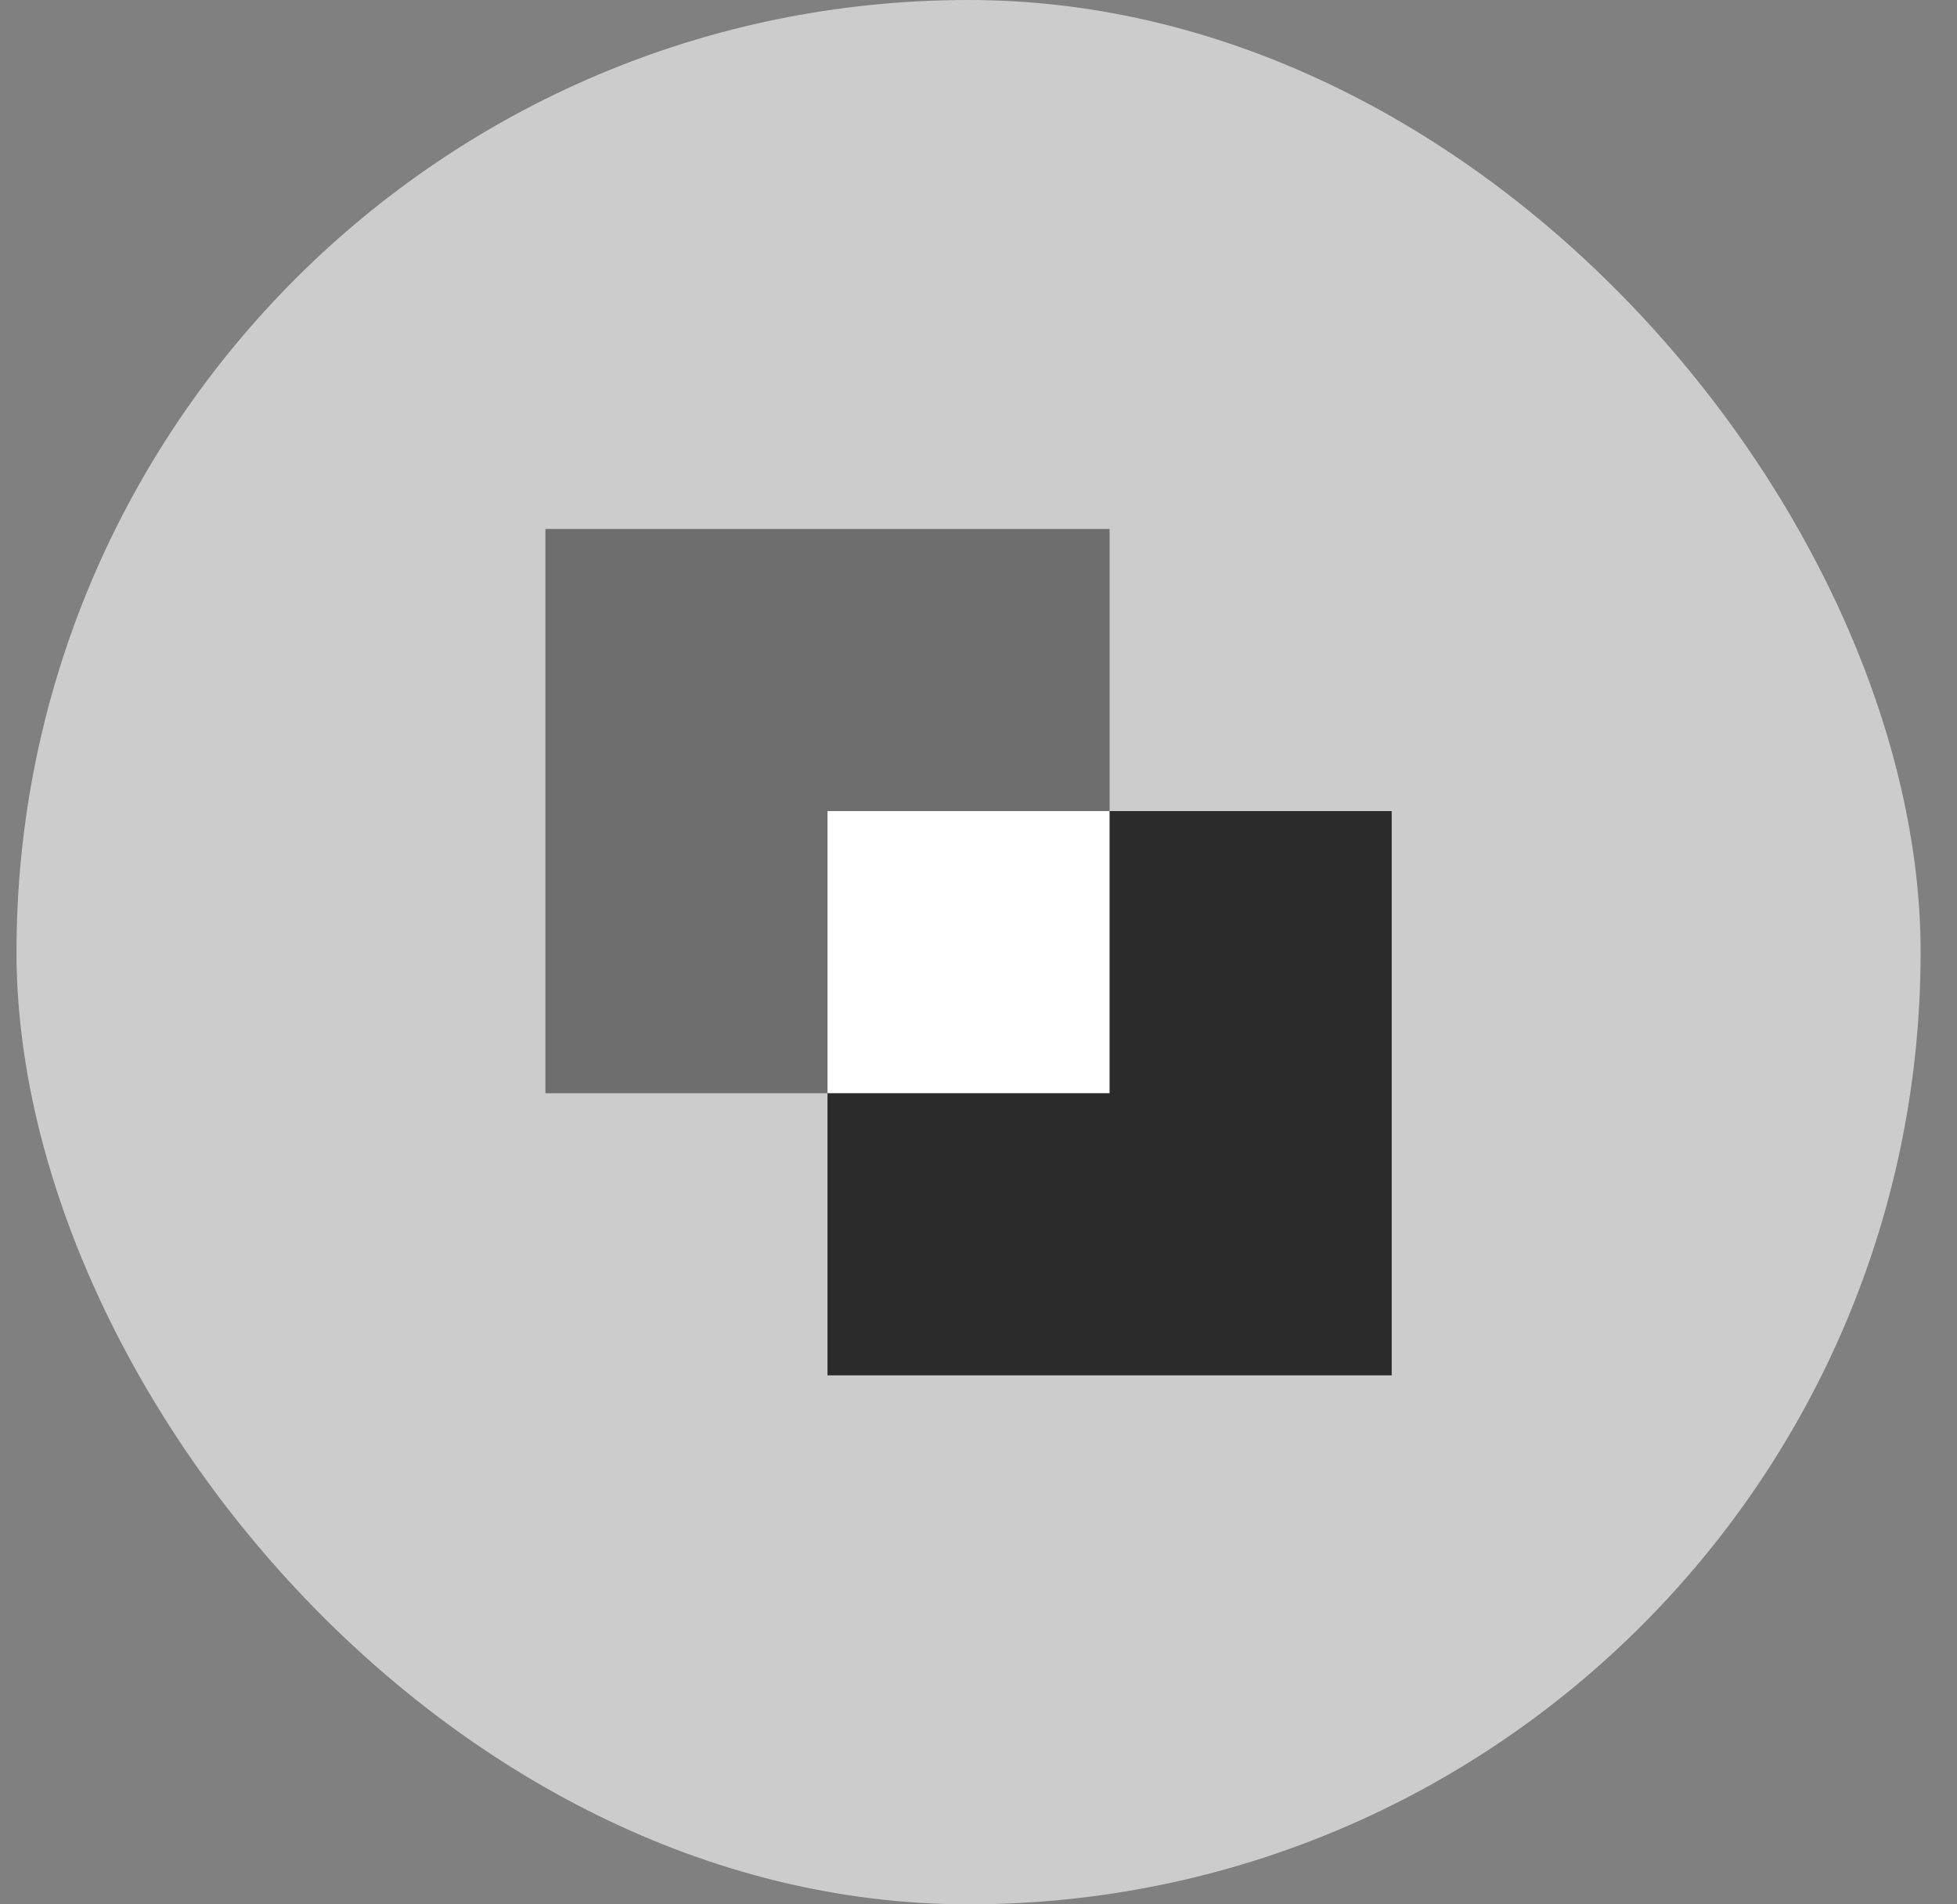 <svg width="37" height="36" viewBox="0 0 37 36" fill="none" xmlns="http://www.w3.org/2000/svg">
<rect x="0" y="0" width="37" height="36" fill="#808080" stroke="none"/>
<rect x="0.312" width="36" height="36" rx="18" fill="#CCCCCC"/>
<rect x="10.312" y="10" width="10.667" height="10.667" fill="#6E6E6E"/>
<rect x="15.645" y="15.333" width="10.667" height="10.667" fill="#2B2B2B"/>
<rect x="15.645" y="15.333" width="5.333" height="5.333" fill="white"/>
</svg>
